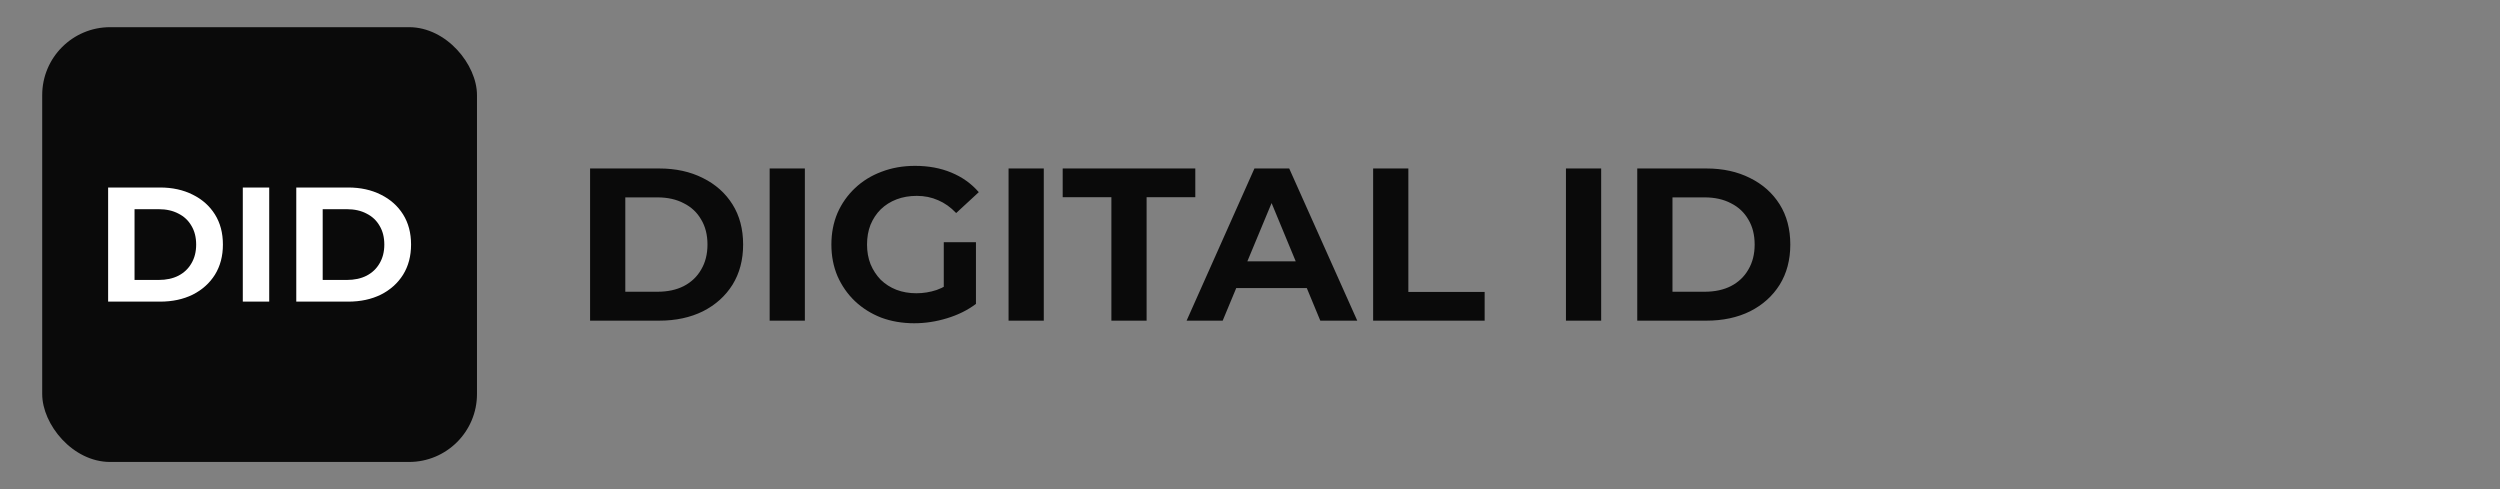 <?xml version="1.0" encoding="UTF-8" standalone="no"?>
<!-- Created with Inkscape (http://www.inkscape.org/) -->

<svg
   width="184"
   height="36"
   viewBox="0 0 184 36"
   version="1.1"
   id="svg1"
   xml:space="preserve"
   sodipodi:docname="logo-dark.svg"
   inkscape:version="1.4.2 (2aeb623e1d, 2025-05-12)"
   xmlns:inkscape="http://www.inkscape.org/namespaces/inkscape"
   xmlns:sodipodi="http://sodipodi.sourceforge.net/DTD/sodipodi-0.dtd"
   xmlns="http://www.w3.org/2000/svg"
   xmlns:svg="http://www.w3.org/2000/svg"><rect x="0" y="0" width="184" height="36" fill="#808080" stroke="none"/><sodipodi:namedview
     id="namedview1"
     pagecolor="#ffffff"
     bordercolor="#000000"
     borderopacity="0.25"
     inkscape:showpageshadow="2"
     inkscape:pageopacity="0.0"
     inkscape:pagecheckerboard="0"
     inkscape:deskcolor="#d1d1d1"
     inkscape:zoom="4.4157697"
     inkscape:cx="84.243523"
     inkscape:cy="34.988237"
     inkscape:window-width="2842"
     inkscape:window-height="1355"
     inkscape:window-x="1139"
     inkscape:window-y="40"
     inkscape:window-maximized="0"
     inkscape:current-layer="layer1" /><defs
     id="defs1" /><g
     id="layer1"><path
       style="font-weight:bold;font-size:16px;line-height:30;font-family:Montserrat;-inkscape-font-specification:'Montserrat Bold';fill:#0a0a0a;stroke-width:7.559;stroke-linejoin:round"
       d="m 43.43,23.6 v -11.2 h 5.088 q 1.824,0 3.216,0.704 1.392,0.688 2.176,1.936 0.784,1.248 0.784,2.96 0,1.696 -0.784,2.96 -0.784,1.248 -2.176,1.952 -1.392,0.688 -3.216,0.688 z m 2.592,-2.128 h 2.368 q 1.12,0 1.936,-0.416 0.832,-0.432 1.28,-1.216 0.464,-0.784 0.464,-1.84 0,-1.072 -0.464,-1.84 -0.448,-0.784 -1.28,-1.2 -0.816,-0.432 -1.936,-0.432 h -2.368 z m 10.624,2.128 v -11.2 h 2.592 v 11.2 z m 10.656,0.192 q -1.328,0 -2.448,-0.416 -1.104,-0.432 -1.936,-1.216 -0.816,-0.784 -1.28,-1.84 -0.448,-1.056 -0.448,-2.32 0,-1.264 0.448,-2.32 0.464,-1.056 1.296,-1.84 0.832,-0.784 1.952,-1.2 1.12,-0.432 2.464,-0.432 1.488,0 2.672,0.496 1.2,0.496 2.016,1.44 l -1.664,1.536 q -0.608,-0.64 -1.328,-0.944 -0.72,-0.32 -1.568,-0.32 -0.816,0 -1.488,0.256 -0.672,0.256 -1.168,0.736 -0.48,0.48 -0.752,1.136 -0.256,0.656 -0.256,1.456 0,0.784 0.256,1.44 0.272,0.656 0.752,1.152 0.496,0.48 1.152,0.736 0.672,0.256 1.472,0.256 0.768,0 1.488,-0.24 0.736,-0.256 1.424,-0.848 l 1.472,1.872 q -0.912,0.688 -2.128,1.056 -1.2,0.368 -2.4,0.368 z m 4.528,-1.424 -2.368,-0.336 v -4.208 h 2.368 z m 2.4,1.232 v -11.2 h 2.592 v 11.2 z m 7.568,0 v -9.088 h -3.584 v -2.112 h 9.76 v 2.112 h -3.584 v 9.088 z m 5.536,0 4.992,-11.2 h 2.56 l 5.008,11.2 h -2.72 l -4.096,-9.888 h 1.024 l -4.112,9.888 z m 2.496,-2.4 0.688,-1.968 h 5.76 l 0.704,1.968 z m 11.232,2.4 v -11.2 h 2.592 v 9.088 h 5.616 v 2.112 z m 14.192,0 v -11.2 h 2.592 v 11.2 z m 5.248,0 v -11.2 h 5.088 q 1.824,0 3.216,0.704 1.392,0.688 2.176,1.936 0.784,1.248 0.784,2.96 0,1.696 -0.784,2.96 -0.784,1.248 -2.176,1.952 -1.392,0.688 -3.216,0.688 z m 2.592,-2.128 h 2.368 q 1.12,0 1.936,-0.416 0.832,-0.432 1.28,-1.216 0.464,-0.784 0.464,-1.84 0,-1.072 -0.464,-1.84 -0.448,-0.784 -1.28,-1.2 -0.816,-0.432 -1.936,-0.432 h -2.368 z"
       id="text1"
       aria-label="DIGITAL ID" /><g
       id="g2"
       transform="translate(1.106)"><g
         id="layer1-6"><rect
           style="fill:#0a0a0a;fill-opacity:1;stroke-width:2;stroke-linejoin:round"
           id="path1-2"
           x="2"
           y="2"
           width="32"
           height="32"
           rx="5"
           r="15" /><g
           style="fill:#ffffff"
           id="g1-9"
           transform="matrix(1.364,0,0,1.364,-43.414,-42.733)" /></g><path
         style="font-weight:bold;font-size:12px;font-family:Montserrat;-inkscape-font-specification:'Montserrat Bold';opacity:1;fill:#ffffff;fill-opacity:1;stroke-width:1.002"
         d="m 6.852,22.2 v -8.4 H 10.668 q 1.368,0 2.412,0.528 1.044,0.516 1.632,1.452 0.588,0.936 0.588,2.22 0,1.272 -0.588,2.22 -0.588,0.936 -1.632,1.464 -1.044,0.516 -2.412,0.516 z m 1.944,-1.596 H 10.572 q 0.84,0 1.452,-0.312 0.624,-0.324 0.96,-0.912 0.348,-0.588 0.348,-1.38 0,-0.804 -0.348,-1.38 -0.336,-0.588 -0.96,-0.9 -0.612,-0.324 -1.452,-0.324 H 8.796 Z m 7.968,1.596 v -8.4 h 1.944 v 8.4 z m 3.936,0 v -8.4 h 3.816 q 1.368,0 2.412,0.528 1.044,0.516 1.632,1.452 0.588,0.936 0.588,2.22 0,1.272 -0.588,2.22 -0.588,0.936 -1.632,1.464 -1.044,0.516 -2.412,0.516 z m 1.944,-1.596 h 1.776 q 0.84,0 1.452,-0.312 0.624,-0.324 0.96,-0.912 0.348,-0.588 0.348,-1.38 0,-0.804 -0.348,-1.38 -0.336,-0.588 -0.96,-0.9 -0.612,-0.324 -1.452,-0.324 h -1.776 z"
         id="text2"
         aria-label="DID" /></g></g></svg>

